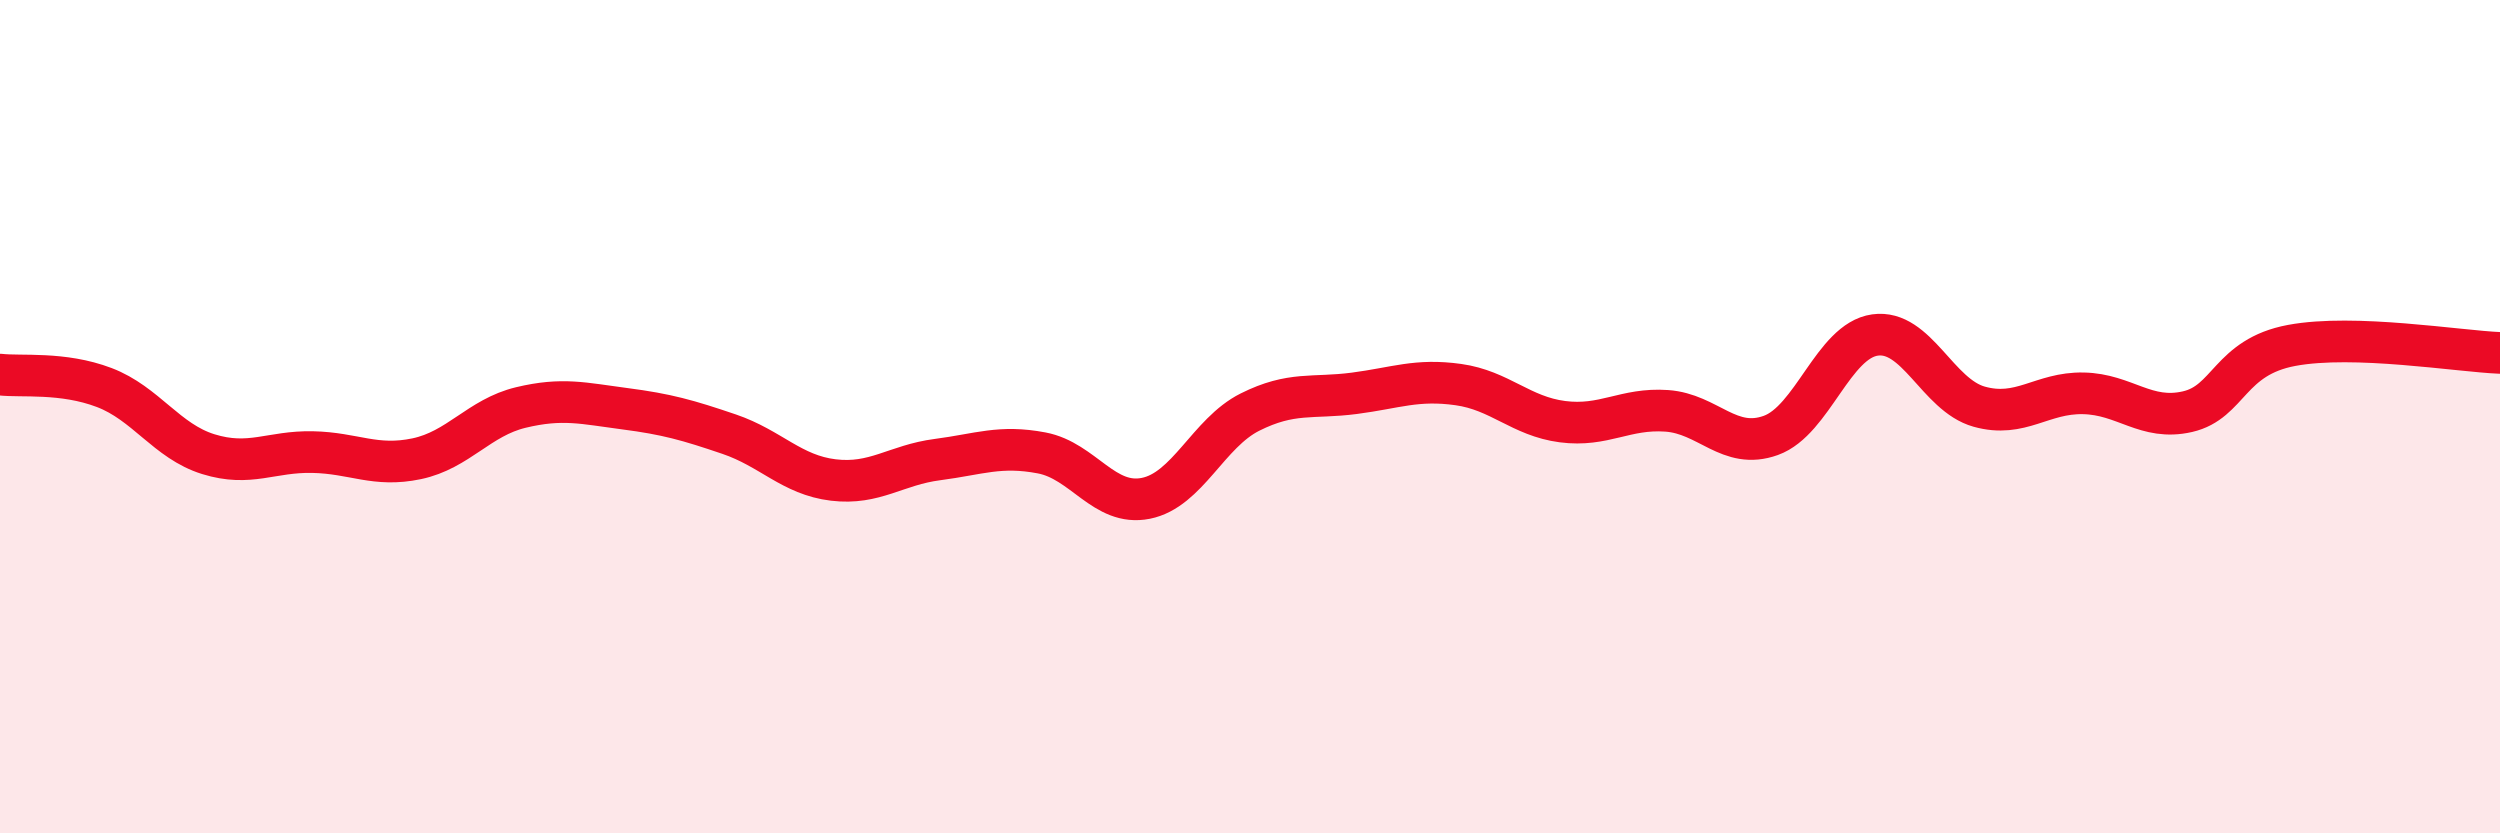 
    <svg width="60" height="20" viewBox="0 0 60 20" xmlns="http://www.w3.org/2000/svg">
      <path
        d="M 0,8.99 C 0.5,9.05 1.5,8.92 2.5,9.3 C 3.5,9.68 4,10.59 5,10.9 C 6,11.21 6.5,10.83 7.5,10.85 C 8.5,10.87 9,11.22 10,11.01 C 11,10.8 11.5,10.02 12.5,9.78 C 13.5,9.54 14,9.68 15,9.81 C 16,9.94 16.5,10.08 17.5,10.42 C 18.5,10.76 19,11.4 20,11.52 C 21,11.64 21.5,11.16 22.5,11.03 C 23.5,10.9 24,10.68 25,10.87 C 26,11.06 26.5,12.16 27.5,11.96 C 28.5,11.76 29,10.39 30,9.89 C 31,9.39 31.5,9.57 32.5,9.44 C 33.5,9.31 34,9.09 35,9.23 C 36,9.37 36.5,9.99 37.5,10.12 C 38.5,10.25 39,9.79 40,9.86 C 41,9.93 41.5,10.81 42.5,10.45 C 43.5,10.09 44,8.18 45,8.04 C 46,7.9 46.5,9.48 47.5,9.76 C 48.5,10.04 49,9.42 50,9.44 C 51,9.46 51.5,10.11 52.5,9.88 C 53.5,9.65 53.5,8.57 55,8.29 C 56.5,8.01 59,8.43 60,8.47L60 20L0 20Z"
        fill="#EB0A25"
        opacity="0.1"
        stroke-linecap="round"
        stroke-linejoin="round"
      />
      <path
        d="M 0,8.99 C 0.5,9.05 1.5,8.92 2.5,9.3 C 3.5,9.68 4,10.59 5,10.9 C 6,11.21 6.5,10.83 7.5,10.85 C 8.5,10.87 9,11.22 10,11.01 C 11,10.8 11.5,10.02 12.5,9.78 C 13.5,9.54 14,9.68 15,9.81 C 16,9.94 16.5,10.08 17.5,10.42 C 18.5,10.76 19,11.4 20,11.52 C 21,11.64 21.5,11.16 22.5,11.03 C 23.5,10.9 24,10.68 25,10.87 C 26,11.06 26.5,12.16 27.5,11.96 C 28.5,11.76 29,10.39 30,9.89 C 31,9.39 31.5,9.57 32.5,9.44 C 33.5,9.31 34,9.09 35,9.23 C 36,9.37 36.5,9.99 37.5,10.12 C 38.5,10.25 39,9.79 40,9.86 C 41,9.93 41.5,10.81 42.5,10.45 C 43.5,10.09 44,8.18 45,8.04 C 46,7.9 46.5,9.48 47.5,9.76 C 48.5,10.04 49,9.42 50,9.44 C 51,9.46 51.5,10.11 52.5,9.88 C 53.5,9.65 53.5,8.57 55,8.29 C 56.5,8.01 59,8.43 60,8.47"
        stroke="#EB0A25"
        stroke-width="1"
        fill="none"
        stroke-linecap="round"
        stroke-linejoin="round"
      />
    </svg>
  